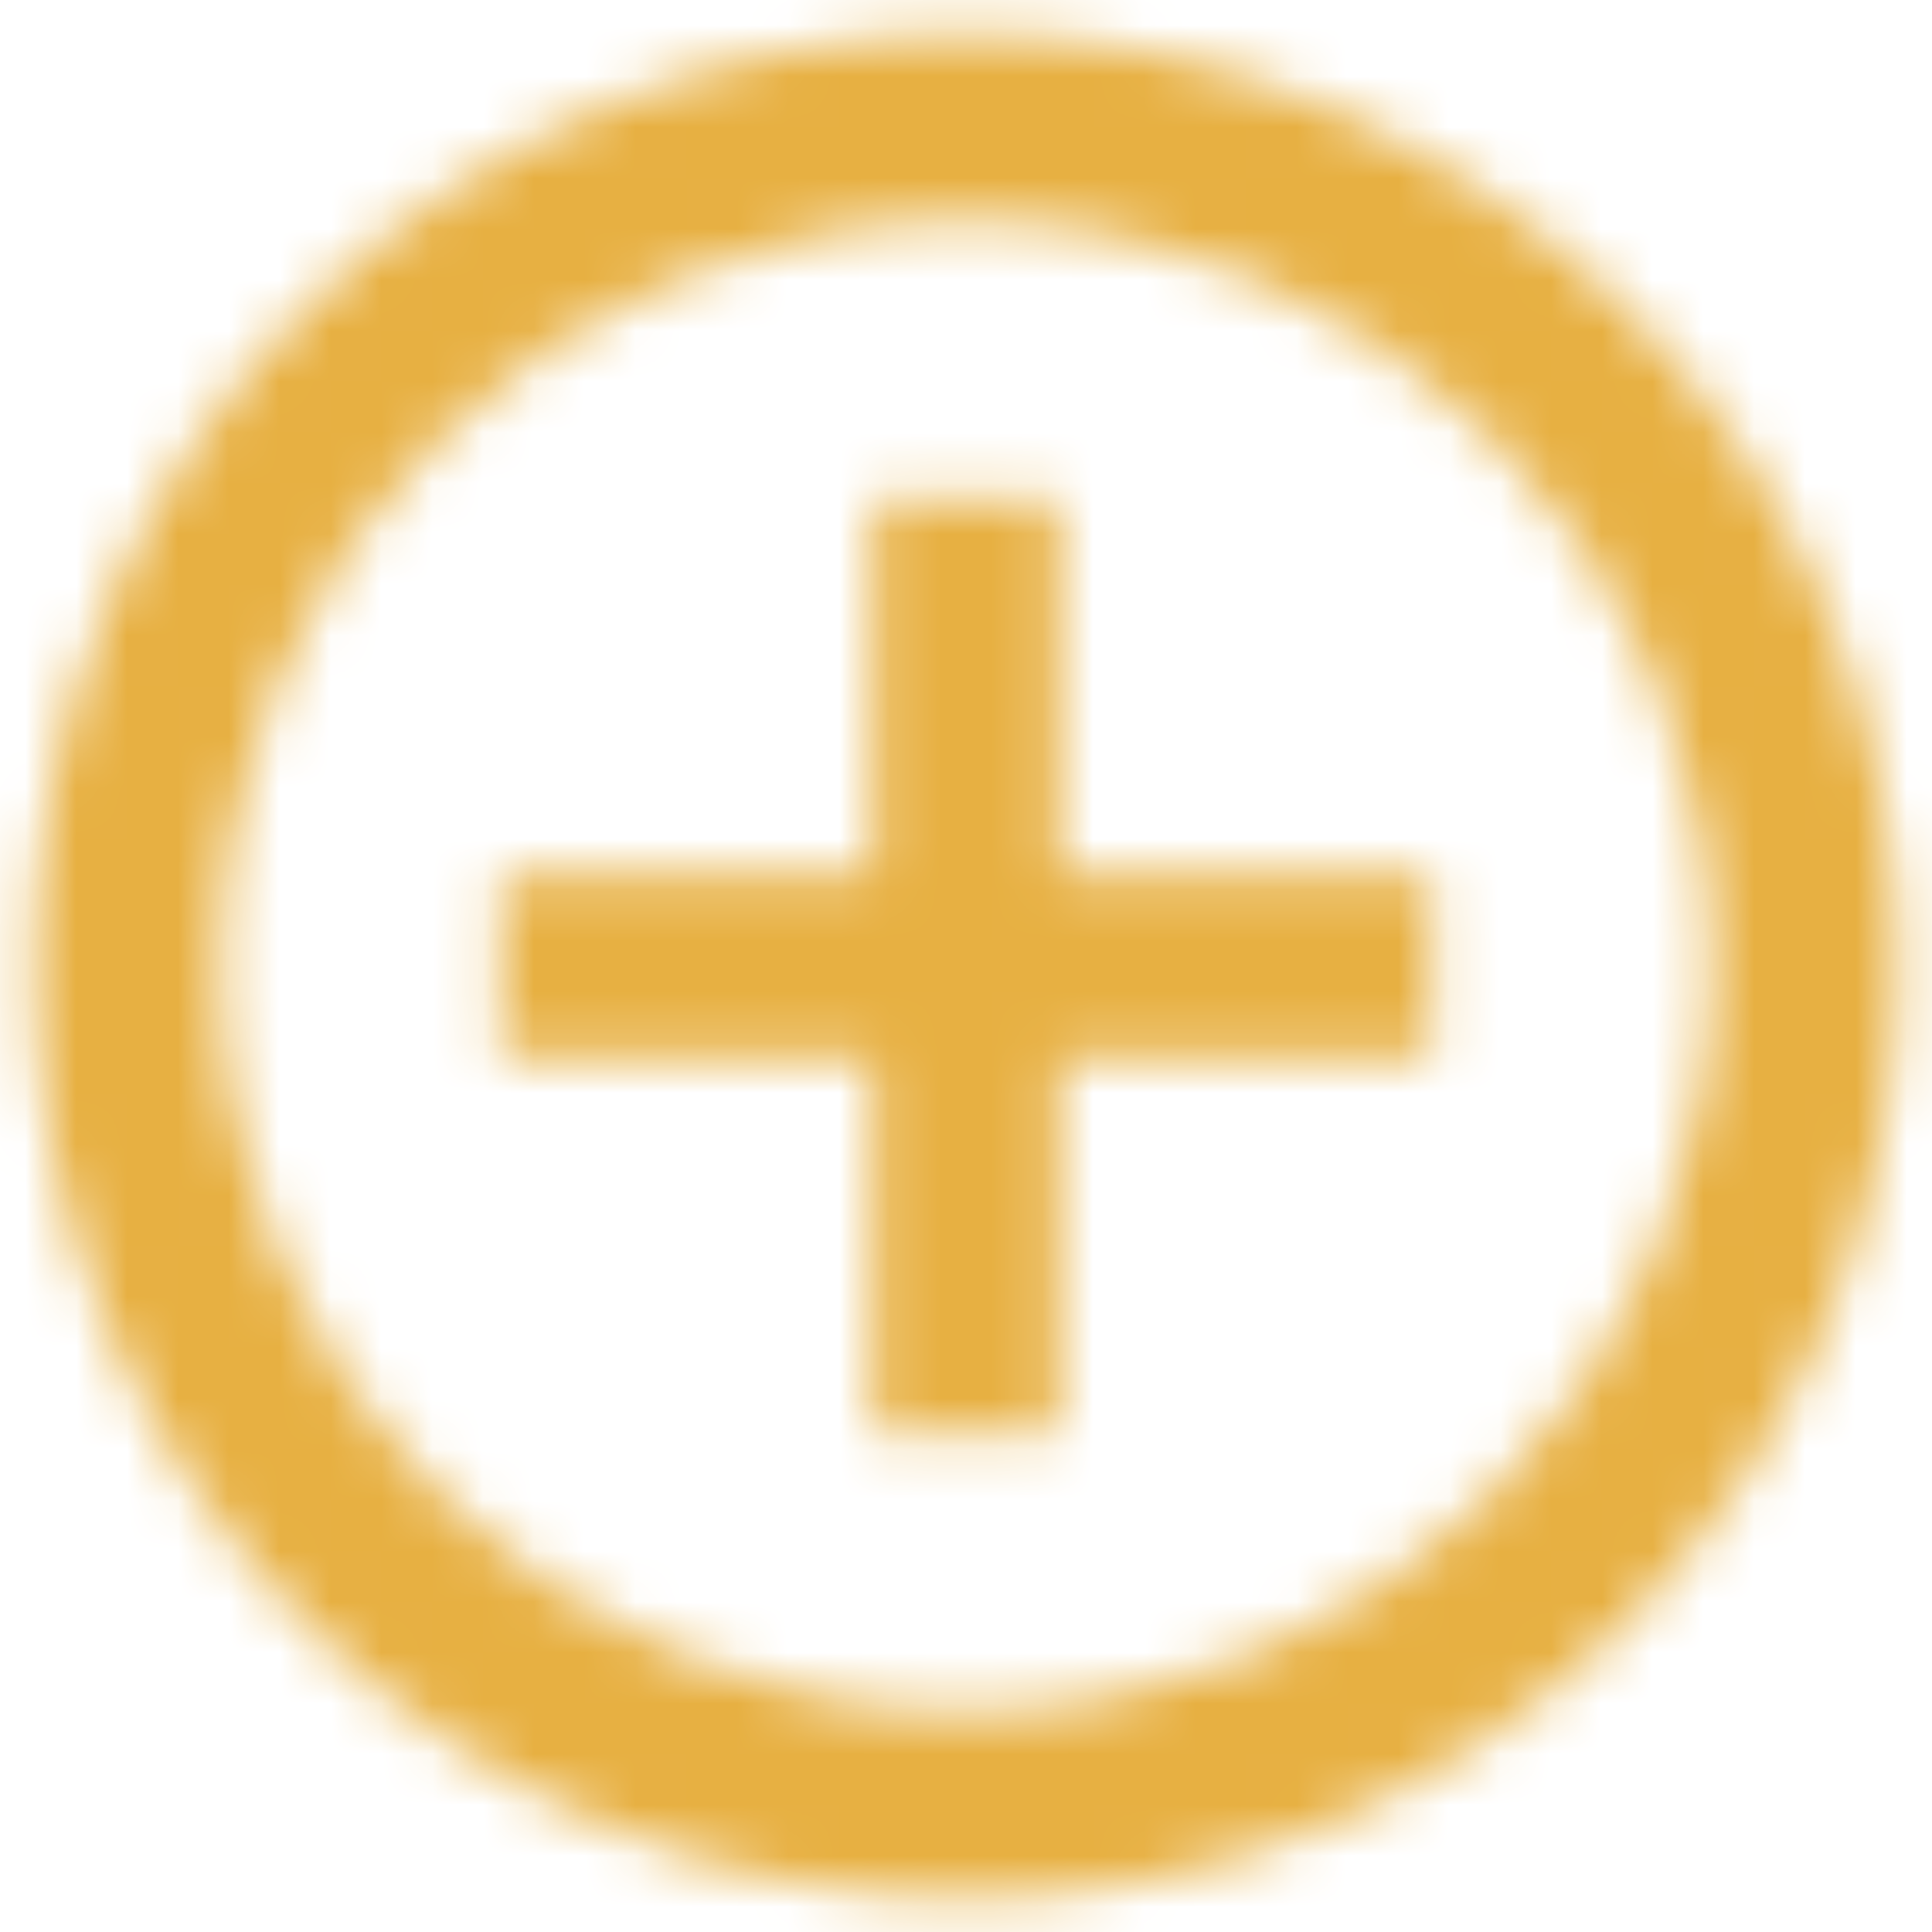 <?xml version="1.0" encoding="UTF-8"?>
<svg width="38px" height="38px" viewBox="0 0 38 38" version="1.1" xmlns="http://www.w3.org/2000/svg" xmlns:xlink="http://www.w3.org/1999/xlink">
    <title>Icons / bx:bx-plus-circle</title>
    <defs>
        <path d="M22,3.667 C32.109,3.667 40.333,11.891 40.333,22 C40.333,32.109 32.109,40.333 22,40.333 C11.891,40.333 3.667,32.109 3.667,22 C3.667,11.891 11.891,3.667 22,3.667 Z M22,7.333 C13.913,7.333 7.333,13.913 7.333,22 C7.333,30.087 13.913,36.667 22,36.667 C30.087,36.667 36.667,30.087 36.667,22 C36.667,13.913 30.087,7.333 22,7.333 Z M23.833,12.833 L23.833,20.167 L31.167,20.167 L31.167,23.833 L23.833,23.833 L23.833,31.167 L20.167,31.167 L20.167,23.833 L12.833,23.833 L12.833,20.167 L20.167,20.167 L20.167,12.833 L23.833,12.833 Z" id="path-1"></path>
    </defs>
    <g id="Page-1" stroke="none" stroke-width="1" fill="none" fill-rule="evenodd">
        <g id="bx:bx-plus-circle" transform="translate(-3, -3)">
            <rect id="ViewBox" x="0" y="0" width="44" height="44"></rect>
            <mask id="mask-2" fill="white">
                <use xlink:href="#path-1"></use>
            </mask>
            <g id="Combined-Shape" fill-rule="nonzero"></g>
            <rect id="Color" fill="#E7B042" mask="url(#mask-2)" x="0" y="0" width="44" height="44"></rect>
        </g>
    </g>
</svg>